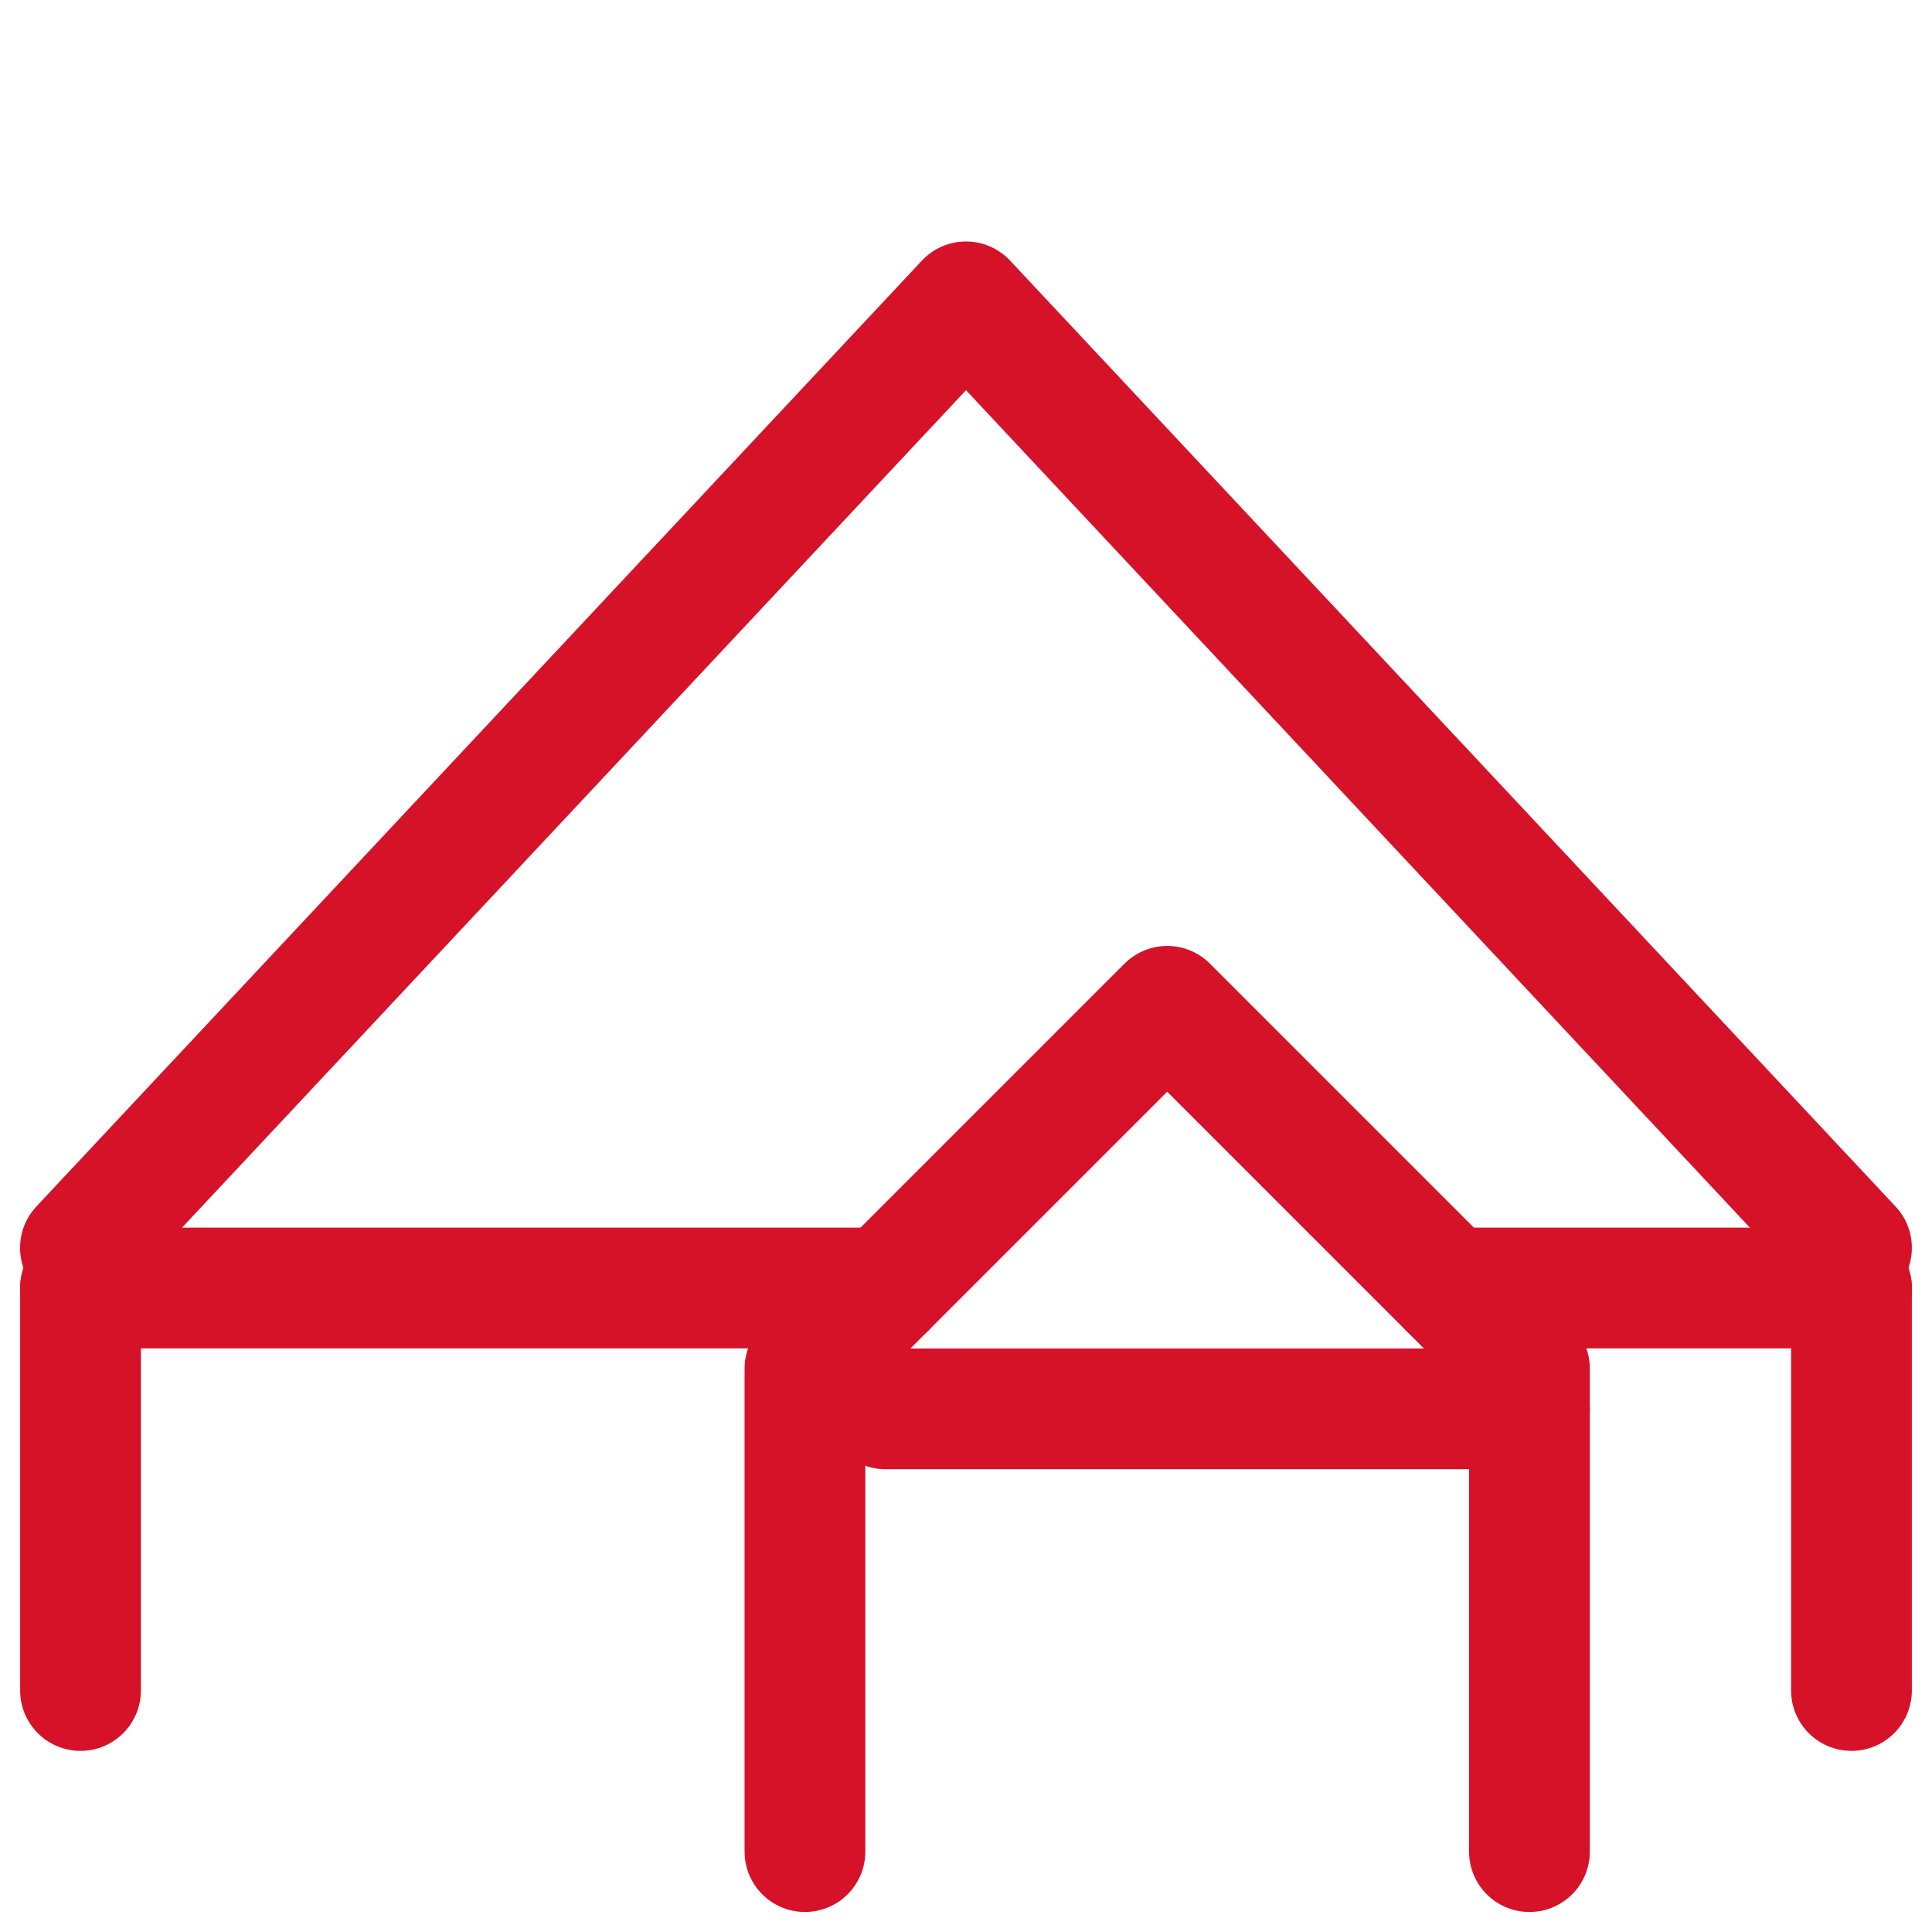 <svg xmlns="http://www.w3.org/2000/svg" xmlns:xlink="http://www.w3.org/1999/xlink" width="28" height="28" fill="none" xmlns:v="https://vecta.io/nano"><g fill-rule="evenodd" fill="#d61229"><path d="M14 3.5c.242 0 .473.1.639.277l12.833 13.709c.33.353.312.907-.041 1.237s-.907.312-1.237-.041L14 5.655 1.805 18.682c-.33.353-.884.371-1.237.041s-.371-.884-.041-1.237L13.361 3.777c.165-.177.397-.277.639-.277z"/><path d="M.292 18.667c0-.483.392-.875.875-.875h11.667c.483 0 .875.392.875.875s-.392.875-.875.875H1.167c-.483 0-.875-.392-.875-.875zm19.833 0c0-.483.392-.875.875-.875h5.833c.483 0 .875.392.875.875s-.392.875-.875.875H21c-.483 0-.875-.392-.875-.875z"/><path d="M11.958 20.418c0-.483.392-.875.875-.875h9.333c.483 0 .875.392.875.875s-.392.875-.875.875h-9.333c-.483 0-.875-.392-.875-.875z"/><use xlink:href="#B"/><use xlink:href="#B" x="25.666"/><path d="M16.298 13.966c.342-.342.896-.342 1.237 0l5.25 5.25c.164.164.256.387.256.619v7c0 .483-.392.875-.875.875s-.875-.392-.875-.875v-6.638l-4.375-4.375-4.375 4.375v6.638c0 .483-.392.875-.875.875s-.875-.392-.875-.875v-7c0-.232.092-.455.256-.619l5.25-5.25z"/></g><defs ><path id="B" d="M1.167 17.792c.483 0 .875.392.875.875V24.5c0 .483-.392.875-.875.875s-.875-.392-.875-.875v-5.833c0-.483.392-.875.875-.875z"/></defs></svg>